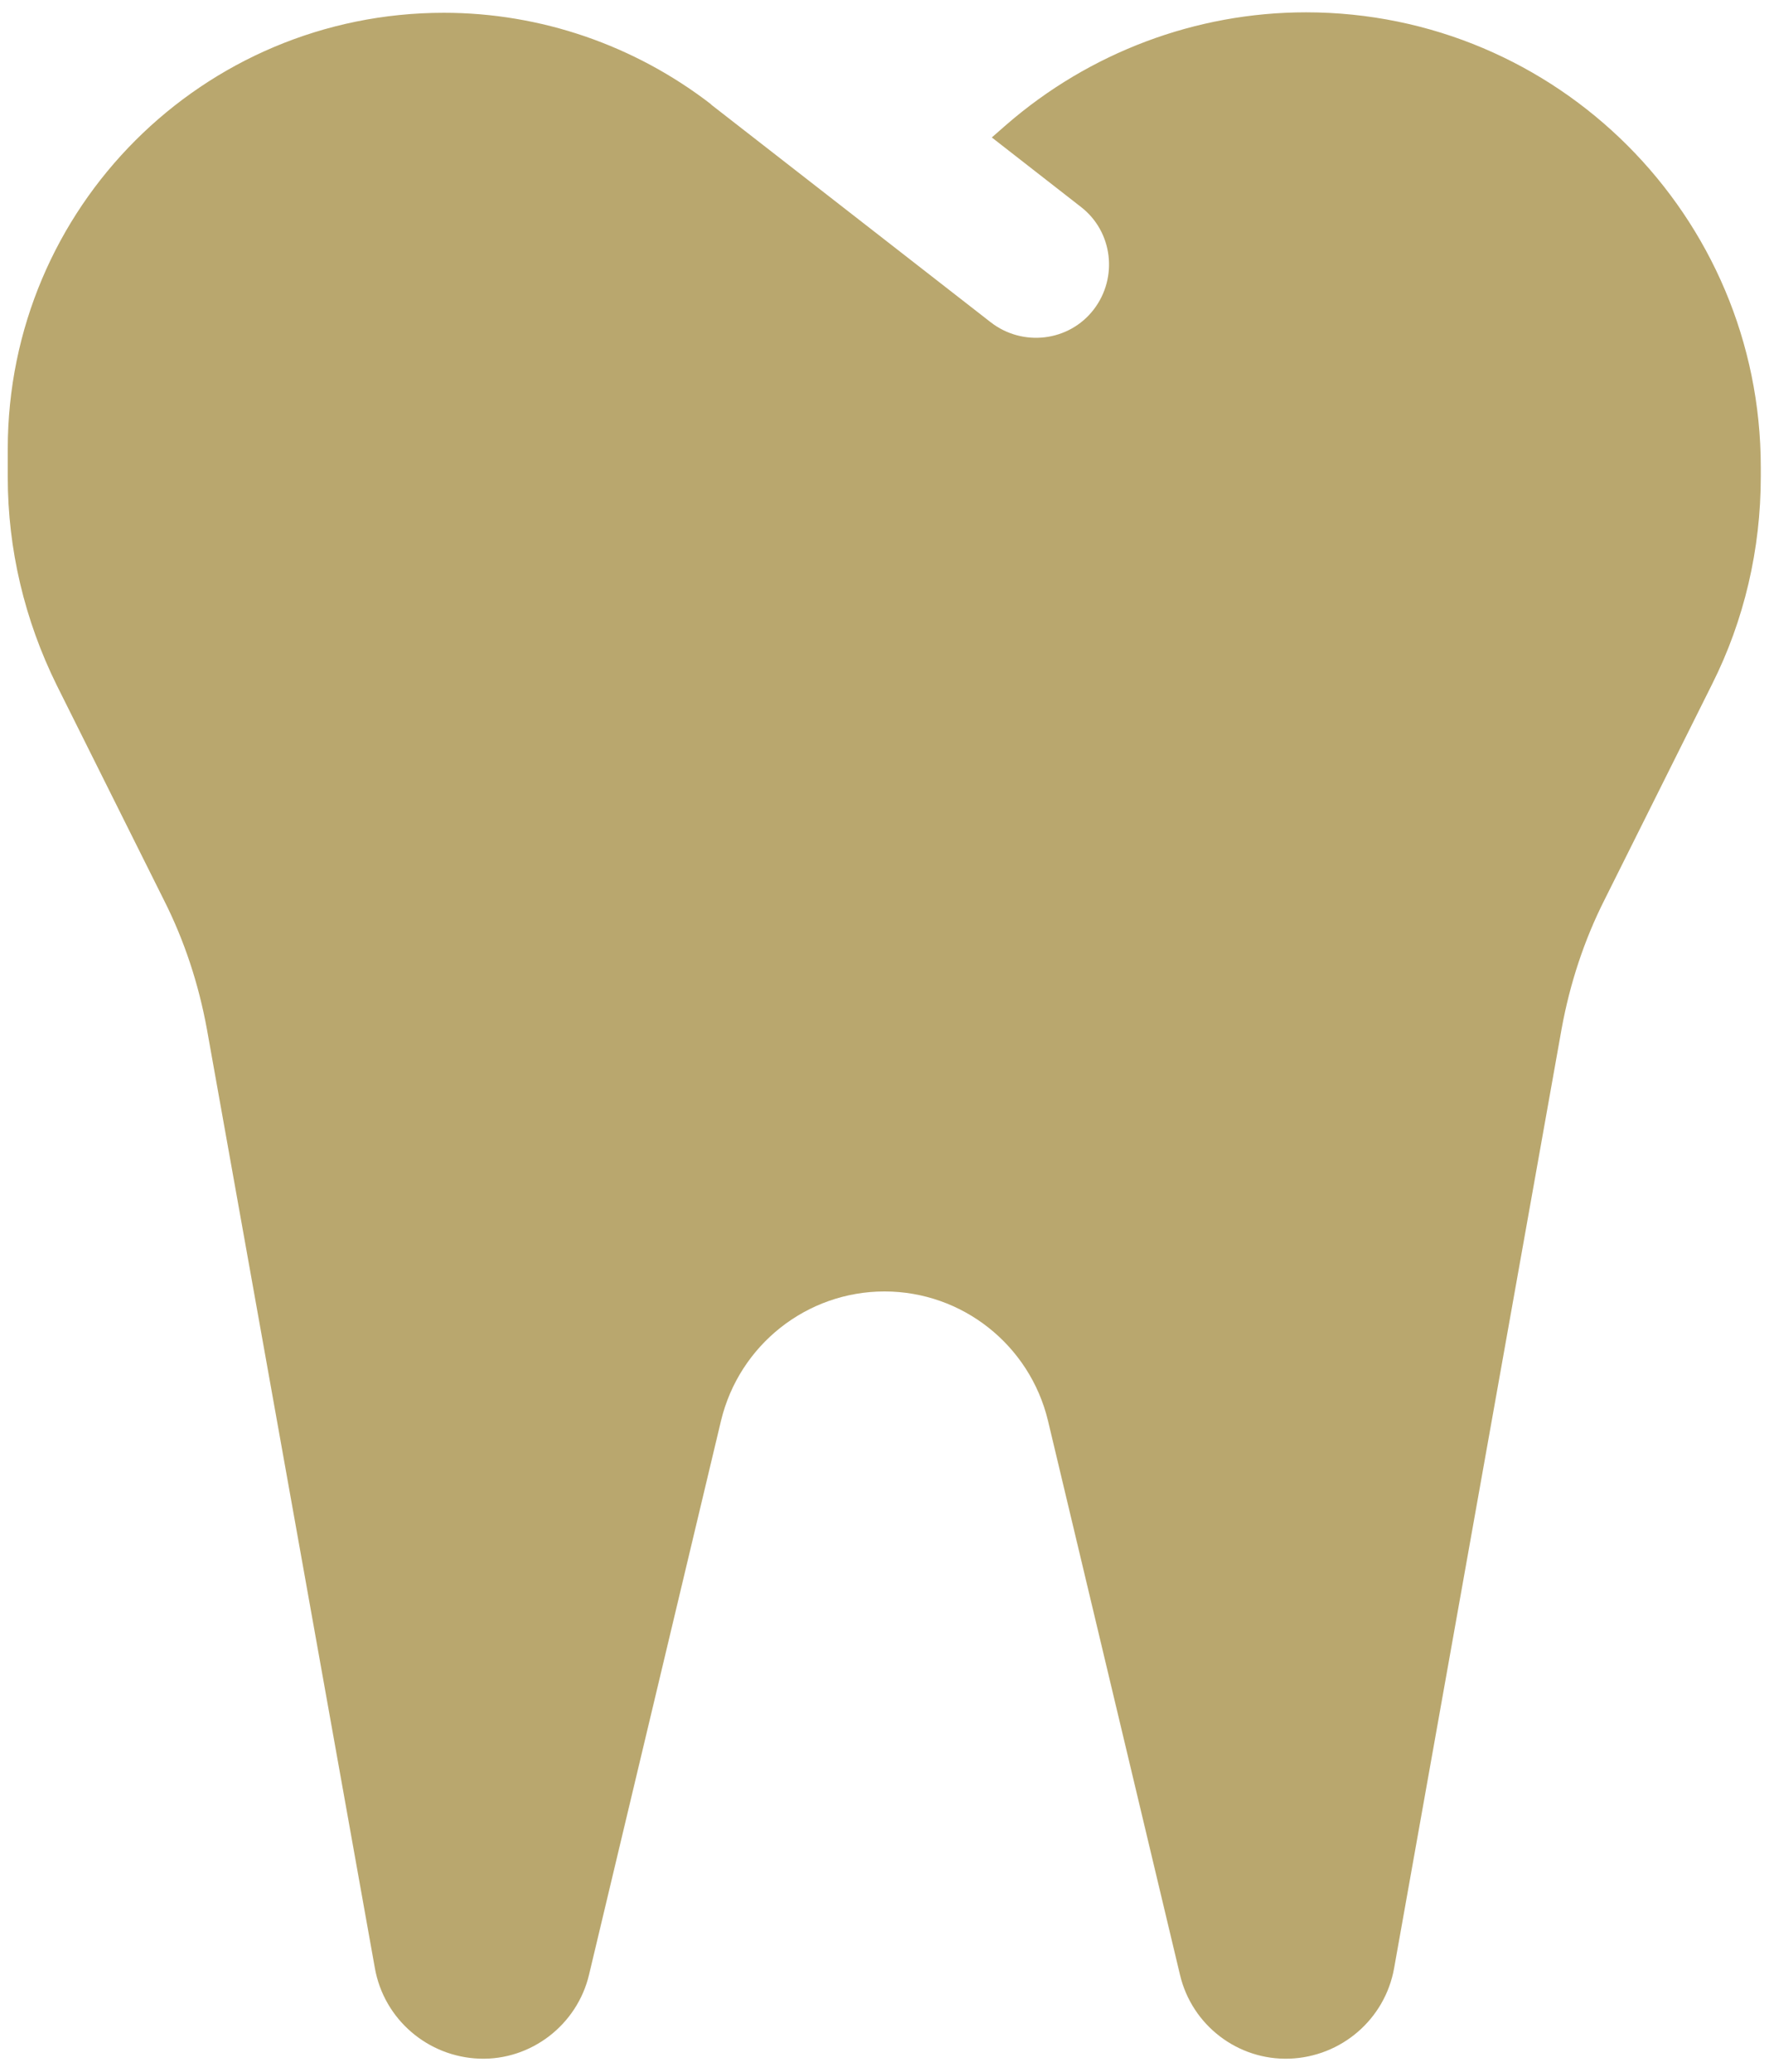 <?xml version="1.0" encoding="utf-8"?>
<!-- Generator: Adobe Illustrator 27.2.0, SVG Export Plug-In . SVG Version: 6.00 Build 0)  -->
<svg version="1.1" id="Ebene_1" xmlns="http://www.w3.org/2000/svg" xmlns:xlink="http://www.w3.org/1999/xlink" x="0px" y="0px"
	 viewBox="0 0 387.4 453.8" style="enable-background:new 0 0 387.4 453.8;" xml:space="preserve">
<style type="text/css">
	.st0{fill:#B9A76E;}
</style>
<path class="st0" d="M155.8,22.9C139,9.9,118.4,2.8,97.2,2.8C44.4,2.8,1.7,45.5,1.7,98.3v6.2c0,15.8,3.7,31.3,10.7,45.5l23.5,47.1
	c4.5,8.9,7.6,18.4,9.4,28.2L82.1,431c2,11.2,11.6,19.4,22.9,19.8s21.4-7.4,24-18.4l28.9-121.3c4-16.6,18.8-28.3,35.8-28.3
	s31.8,11.7,35.8,28.3l28.9,121.3c2.6,11.1,12.7,18.8,24,18.4s20.9-8.6,22.9-19.8L342,225.2c1.8-9.8,4.9-19.3,9.4-28.2l23.5-47.1
	c7.1-14.1,10.7-29.7,10.7-45.5v-2.1c0-55-44.6-99.6-99.6-99.6c-24.1,0-47.4,8.8-65.6,24.6l-3.2,2.8l19.5,15.2
	c7,5.4,8.2,15.5,2.8,22.5S224,76,217,70.6l-24.4-19l-37-28.8L155.8,22.9z"/>
</svg>
